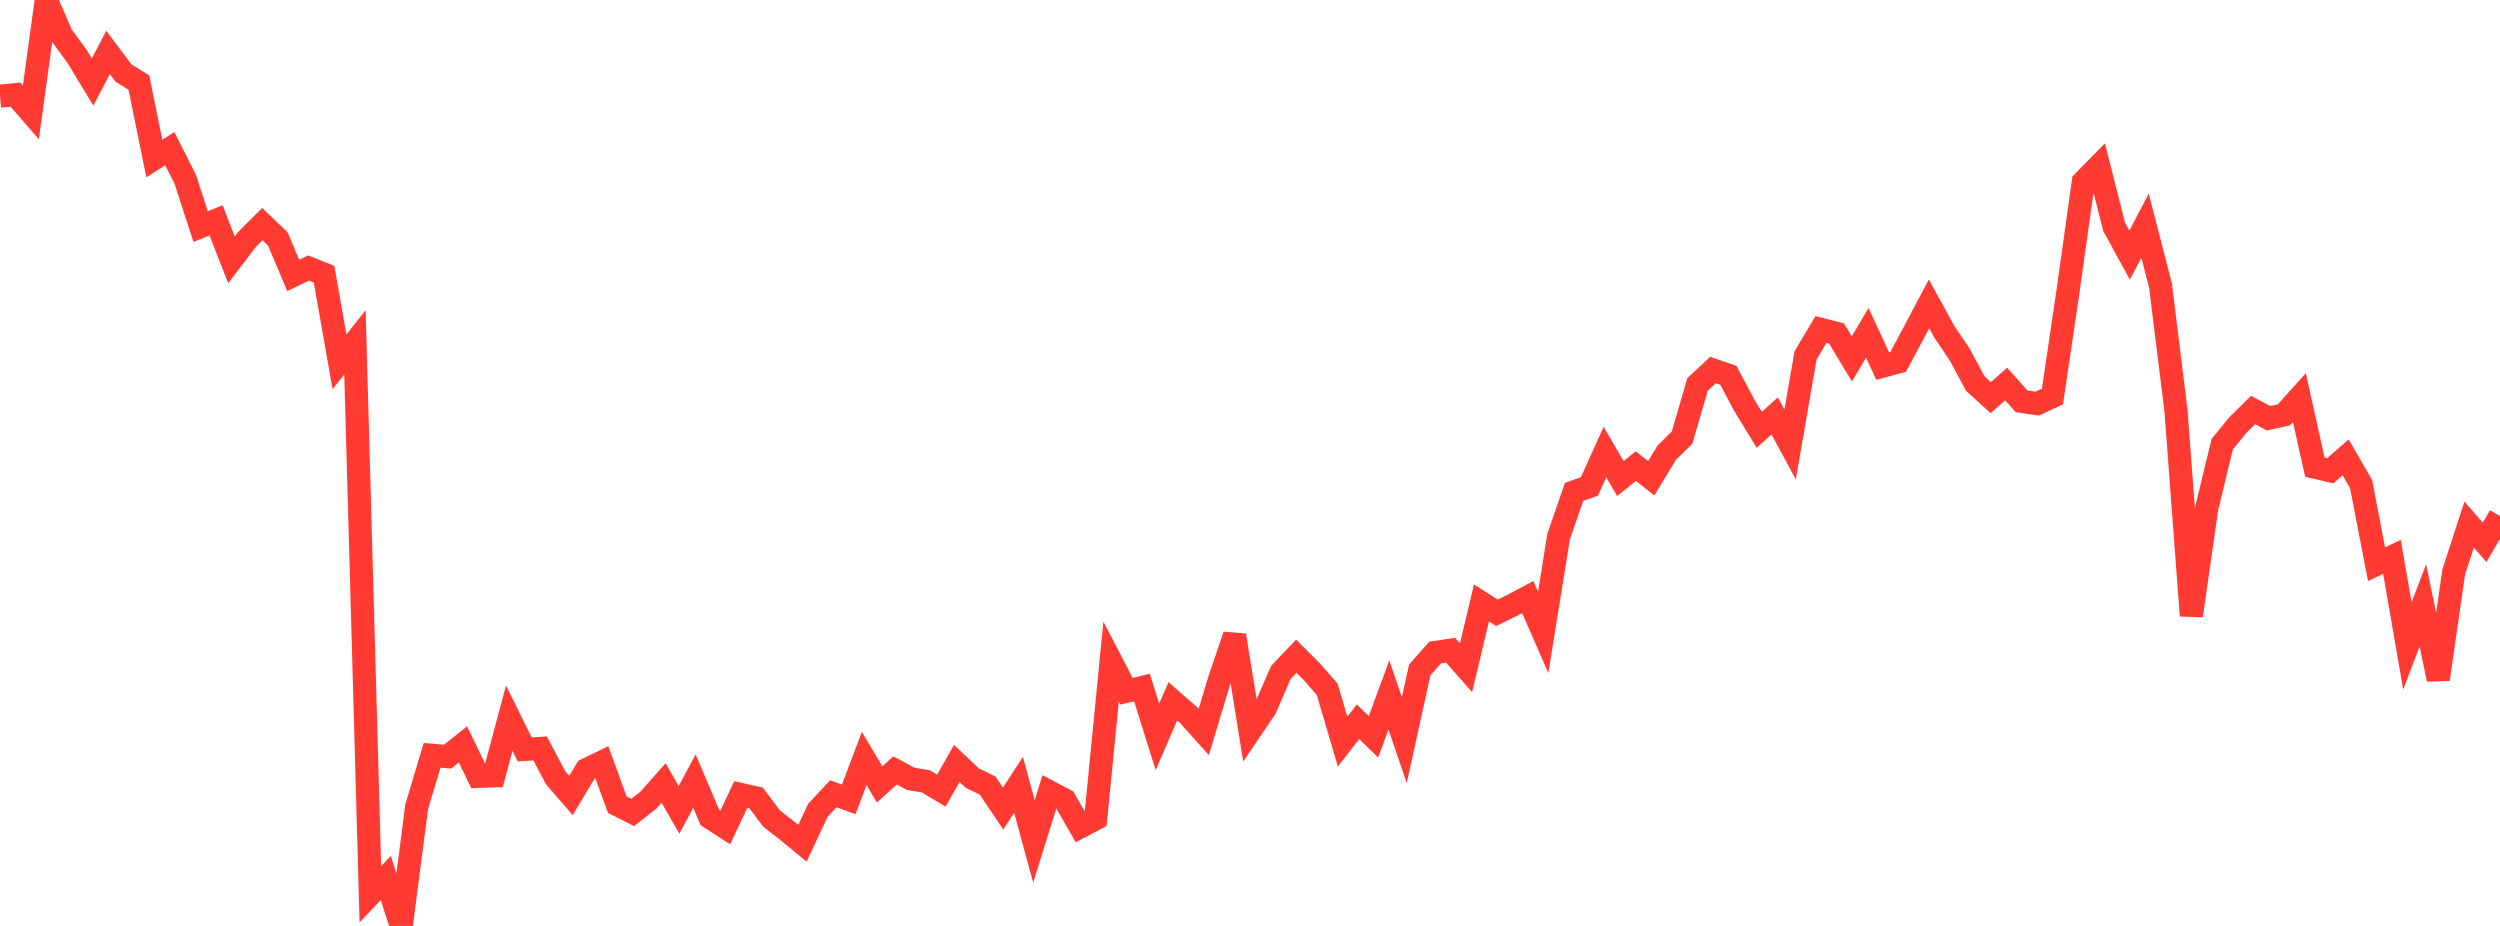 <?xml version="1.0" standalone="no"?>
<!DOCTYPE svg PUBLIC "-//W3C//DTD SVG 1.1//EN" "http://www.w3.org/Graphics/SVG/1.1/DTD/svg11.dtd">

<svg width="135" height="50" viewBox="0 0 135 50" preserveAspectRatio="none" 
  xmlns="http://www.w3.org/2000/svg"
  xmlns:xlink="http://www.w3.org/1999/xlink">


<polyline points="0.0, 5.193 0.833, 5.111 1.667, 6.07 2.5, 0.0 3.333, 1.914 4.167, 3.055 5.0, 4.429 5.833, 2.832 6.667, 3.945 7.5, 4.459 8.333, 8.56 9.167, 8.029 10.0, 9.669 10.833, 12.234 11.667, 11.9 12.5, 14.031 13.333, 12.936 14.167, 12.104 15.0, 12.901 15.833, 14.873 16.667, 14.475 17.5, 14.809 18.333, 19.539 19.167, 18.487 20.0, 48.288 20.833, 47.411 21.667, 50.0 22.5, 43.57 23.333, 40.788 24.167, 40.859 25.0, 40.196 25.833, 41.923 26.667, 41.896 27.5, 38.781 28.333, 40.466 29.167, 40.416 30.0, 41.993 30.833, 42.956 31.667, 41.561 32.5, 41.159 33.333, 43.451 34.167, 43.873 35.0, 43.221 35.833, 42.279 36.667, 43.733 37.5, 42.18 38.333, 44.141 39.167, 44.68 40.0, 42.904 40.833, 43.091 41.667, 44.204 42.5, 44.852 43.333, 45.536 44.167, 43.753 45.0, 42.862 45.833, 43.168 46.667, 40.957 47.5, 42.359 48.333, 41.602 49.167, 42.052 50.0, 42.195 50.833, 42.694 51.667, 41.225 52.5, 42.016 53.333, 42.422 54.167, 43.663 55.0, 42.382 55.833, 45.436 56.667, 42.762 57.5, 43.201 58.333, 44.651 59.167, 44.207 60.0, 35.724 60.833, 37.326 61.667, 37.128 62.5, 39.796 63.333, 37.87 64.167, 38.601 65.0, 39.531 65.833, 36.772 66.667, 34.308 67.5, 39.465 68.333, 38.234 69.167, 36.312 70.0, 35.435 70.833, 36.268 71.667, 37.218 72.5, 40.045 73.333, 38.975 74.167, 39.787 75.0, 37.53 75.833, 39.97 76.667, 36.179 77.5, 35.231 78.333, 35.11 79.167, 36.059 80.0, 32.559 80.833, 33.089 81.667, 32.683 82.5, 32.244 83.333, 34.148 84.167, 28.967 85.0, 26.563 85.833, 26.263 86.667, 24.41 87.5, 25.842 88.333, 25.169 89.167, 25.826 90.0, 24.449 90.833, 23.628 91.667, 20.761 92.5, 19.982 93.333, 20.267 94.167, 21.842 95.0, 23.212 95.833, 22.455 96.667, 24.004 97.5, 19.192 98.333, 17.792 99.167, 18.004 100.0, 19.382 100.833, 17.972 101.667, 19.771 102.5, 19.545 103.333, 17.987 104.167, 16.409 105.0, 17.927 105.833, 19.157 106.667, 20.715 107.5, 21.471 108.333, 20.738 109.167, 21.672 110.0, 21.797 110.833, 21.411 111.667, 15.77 112.5, 9.819 113.333, 8.971 114.167, 12.258 115.0, 13.777 115.833, 12.183 116.667, 15.422 117.5, 22.14 118.333, 33.246 119.167, 27.427 120.0, 23.987 120.833, 22.964 121.667, 22.142 122.5, 22.586 123.333, 22.401 124.167, 21.472 125.0, 25.226 125.833, 25.422 126.667, 24.697 127.5, 26.142 128.333, 30.466 129.167, 30.071 130.0, 34.883 130.833, 32.692 131.667, 36.683 132.5, 30.892 133.333, 28.327 134.167, 29.284 135.0, 27.87" fill="none" stroke="#ff3a33" stroke-width="1.25"/>

</svg>